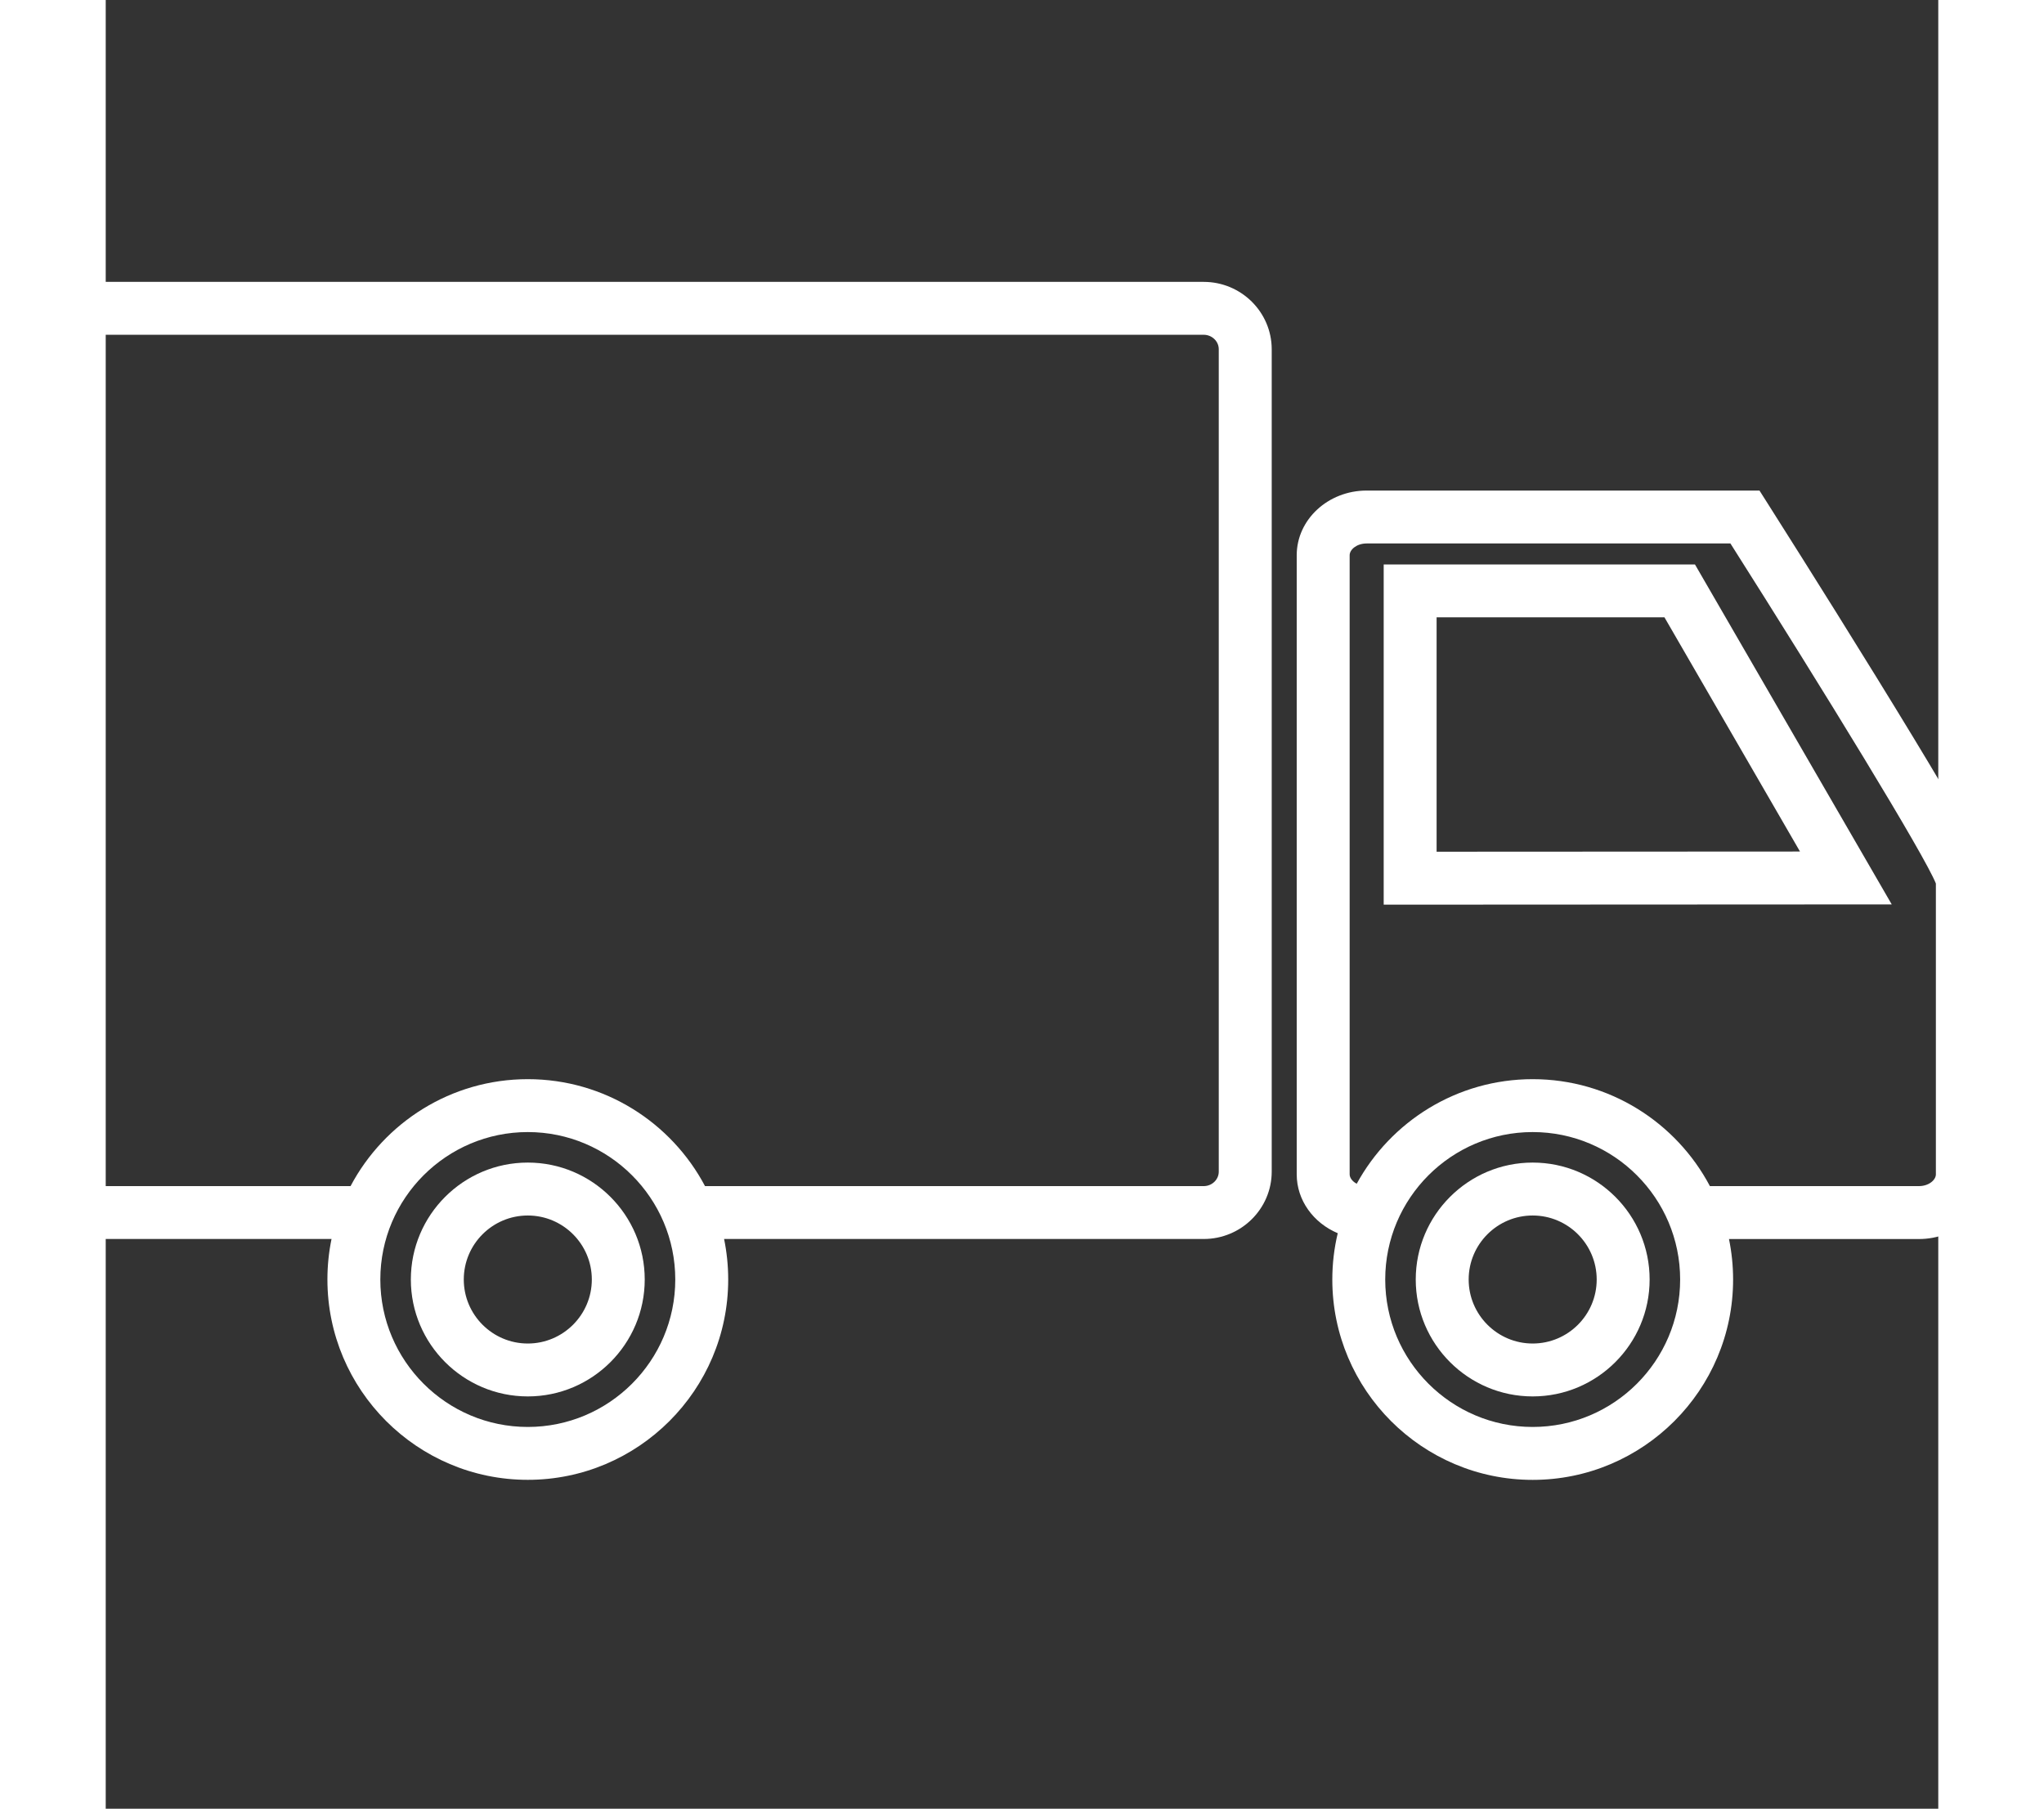 <svg xmlns="http://www.w3.org/2000/svg" width="87" height="77" viewBox="0 0 78 77" fill="none" style="&#10;">
<rect x="0" y="0" width="78" height="77" fill="#333333" stroke="none"/>
<g clip-path="url(#clip0_6_351)" style="transform: translate(-52px, -23px);">
<g clip-path="url(#clip1_6_351)">
<path d="M98.732 35H49.896C48.299 35 47 36.287 47 37.868V72.878C47 74.459 48.299 75.746 49.896 75.746H61.611C61.496 76.303 61.436 76.88 61.436 77.47C61.436 82.173 65.262 85.999 69.965 85.999C74.669 85.999 78.495 82.173 78.495 77.47C78.495 76.879 78.434 76.303 78.32 75.746H98.734C100.33 75.746 101.629 74.459 101.629 72.878V37.868C101.627 36.287 100.329 35 98.732 35ZM69.965 83.748C66.504 83.748 63.688 80.932 63.688 77.471C63.688 74.01 66.504 71.194 69.965 71.194C73.425 71.194 76.242 74.01 76.242 77.471C76.242 80.932 73.425 83.748 69.965 83.748ZM99.375 72.879C99.375 73.219 99.086 73.495 98.732 73.495H77.508C76.077 70.789 73.233 68.942 69.965 68.942C66.697 68.942 63.853 70.789 62.421 73.495H49.896C49.541 73.495 49.252 73.218 49.252 72.879V37.868C49.252 37.528 49.541 37.252 49.896 37.252H98.732C99.086 37.252 99.375 37.529 99.375 37.868V72.879Z" fill="white"/>
<path d="M127.356 51.81C125.066 48.095 122.744 44.443 122.721 44.406L122.39 43.884H105.67C104.029 43.884 102.693 45.119 102.693 46.637V72.994C102.693 74.106 103.41 75.065 104.439 75.5C104.288 76.133 104.208 76.793 104.208 77.472C104.208 82.175 108.034 86.001 112.737 86.001C117.44 86.001 121.267 82.175 121.267 77.472C121.267 76.881 121.206 76.305 121.092 75.748H129.176C130.817 75.748 132.152 74.513 132.152 72.995V60.466C132.151 60.013 132.151 59.585 127.356 51.81ZM112.736 83.748C109.276 83.748 106.46 80.932 106.46 77.471C106.46 74.01 109.276 71.194 112.736 71.194C116.197 71.194 119.013 74.01 119.013 77.471C119.013 80.932 116.198 83.748 112.736 83.748ZM129.898 72.994C129.898 73.231 129.601 73.495 129.174 73.495H120.28C118.848 70.789 116.005 68.942 112.737 68.942C109.51 68.942 106.696 70.743 105.247 73.394C105.06 73.296 104.946 73.139 104.946 72.993V46.637C104.946 46.399 105.244 46.136 105.67 46.136H121.153C125.141 52.425 129.41 59.391 129.898 60.613V72.994V72.994Z" fill="white"/>
<path d="M106.395 47.03V61.513L128.019 61.502L119.644 47.03H106.395ZM108.647 59.259V49.282H118.346L124.114 59.251L108.647 59.259Z" fill="white"/>
<path d="M69.965 72.493C67.22 72.493 64.987 74.726 64.987 77.471C64.987 80.215 67.22 82.448 69.965 82.448C72.709 82.448 74.942 80.215 74.942 77.471C74.942 74.726 72.709 72.493 69.965 72.493ZM69.965 80.196C68.462 80.196 67.24 78.973 67.24 77.471C67.24 75.968 68.462 74.746 69.965 74.746C71.467 74.746 72.69 75.968 72.69 77.471C72.69 78.973 71.467 80.196 69.965 80.196Z" fill="white"/>
<path d="M112.736 72.493C109.992 72.493 107.759 74.726 107.759 77.471C107.759 80.215 109.992 82.448 112.736 82.448C115.481 82.448 117.714 80.215 117.714 77.471C117.715 74.726 115.482 72.493 112.736 72.493ZM112.736 80.196C111.234 80.196 110.012 78.973 110.012 77.471C110.012 75.968 111.234 74.746 112.736 74.746C114.239 74.746 115.461 75.968 115.461 77.471C115.462 78.974 114.24 80.196 112.736 80.196Z" fill="white"/>
</g>
</g>
<defs>
<clipPath id="clip0_6_351">
<rect width="175.56" height="120.587" fill="white"/>
</clipPath>
<clipPath id="clip1_6_351">
<rect width="85.151" height="51" fill="white" transform="translate(47 35)"/>
</clipPath>
</defs>
</svg>
